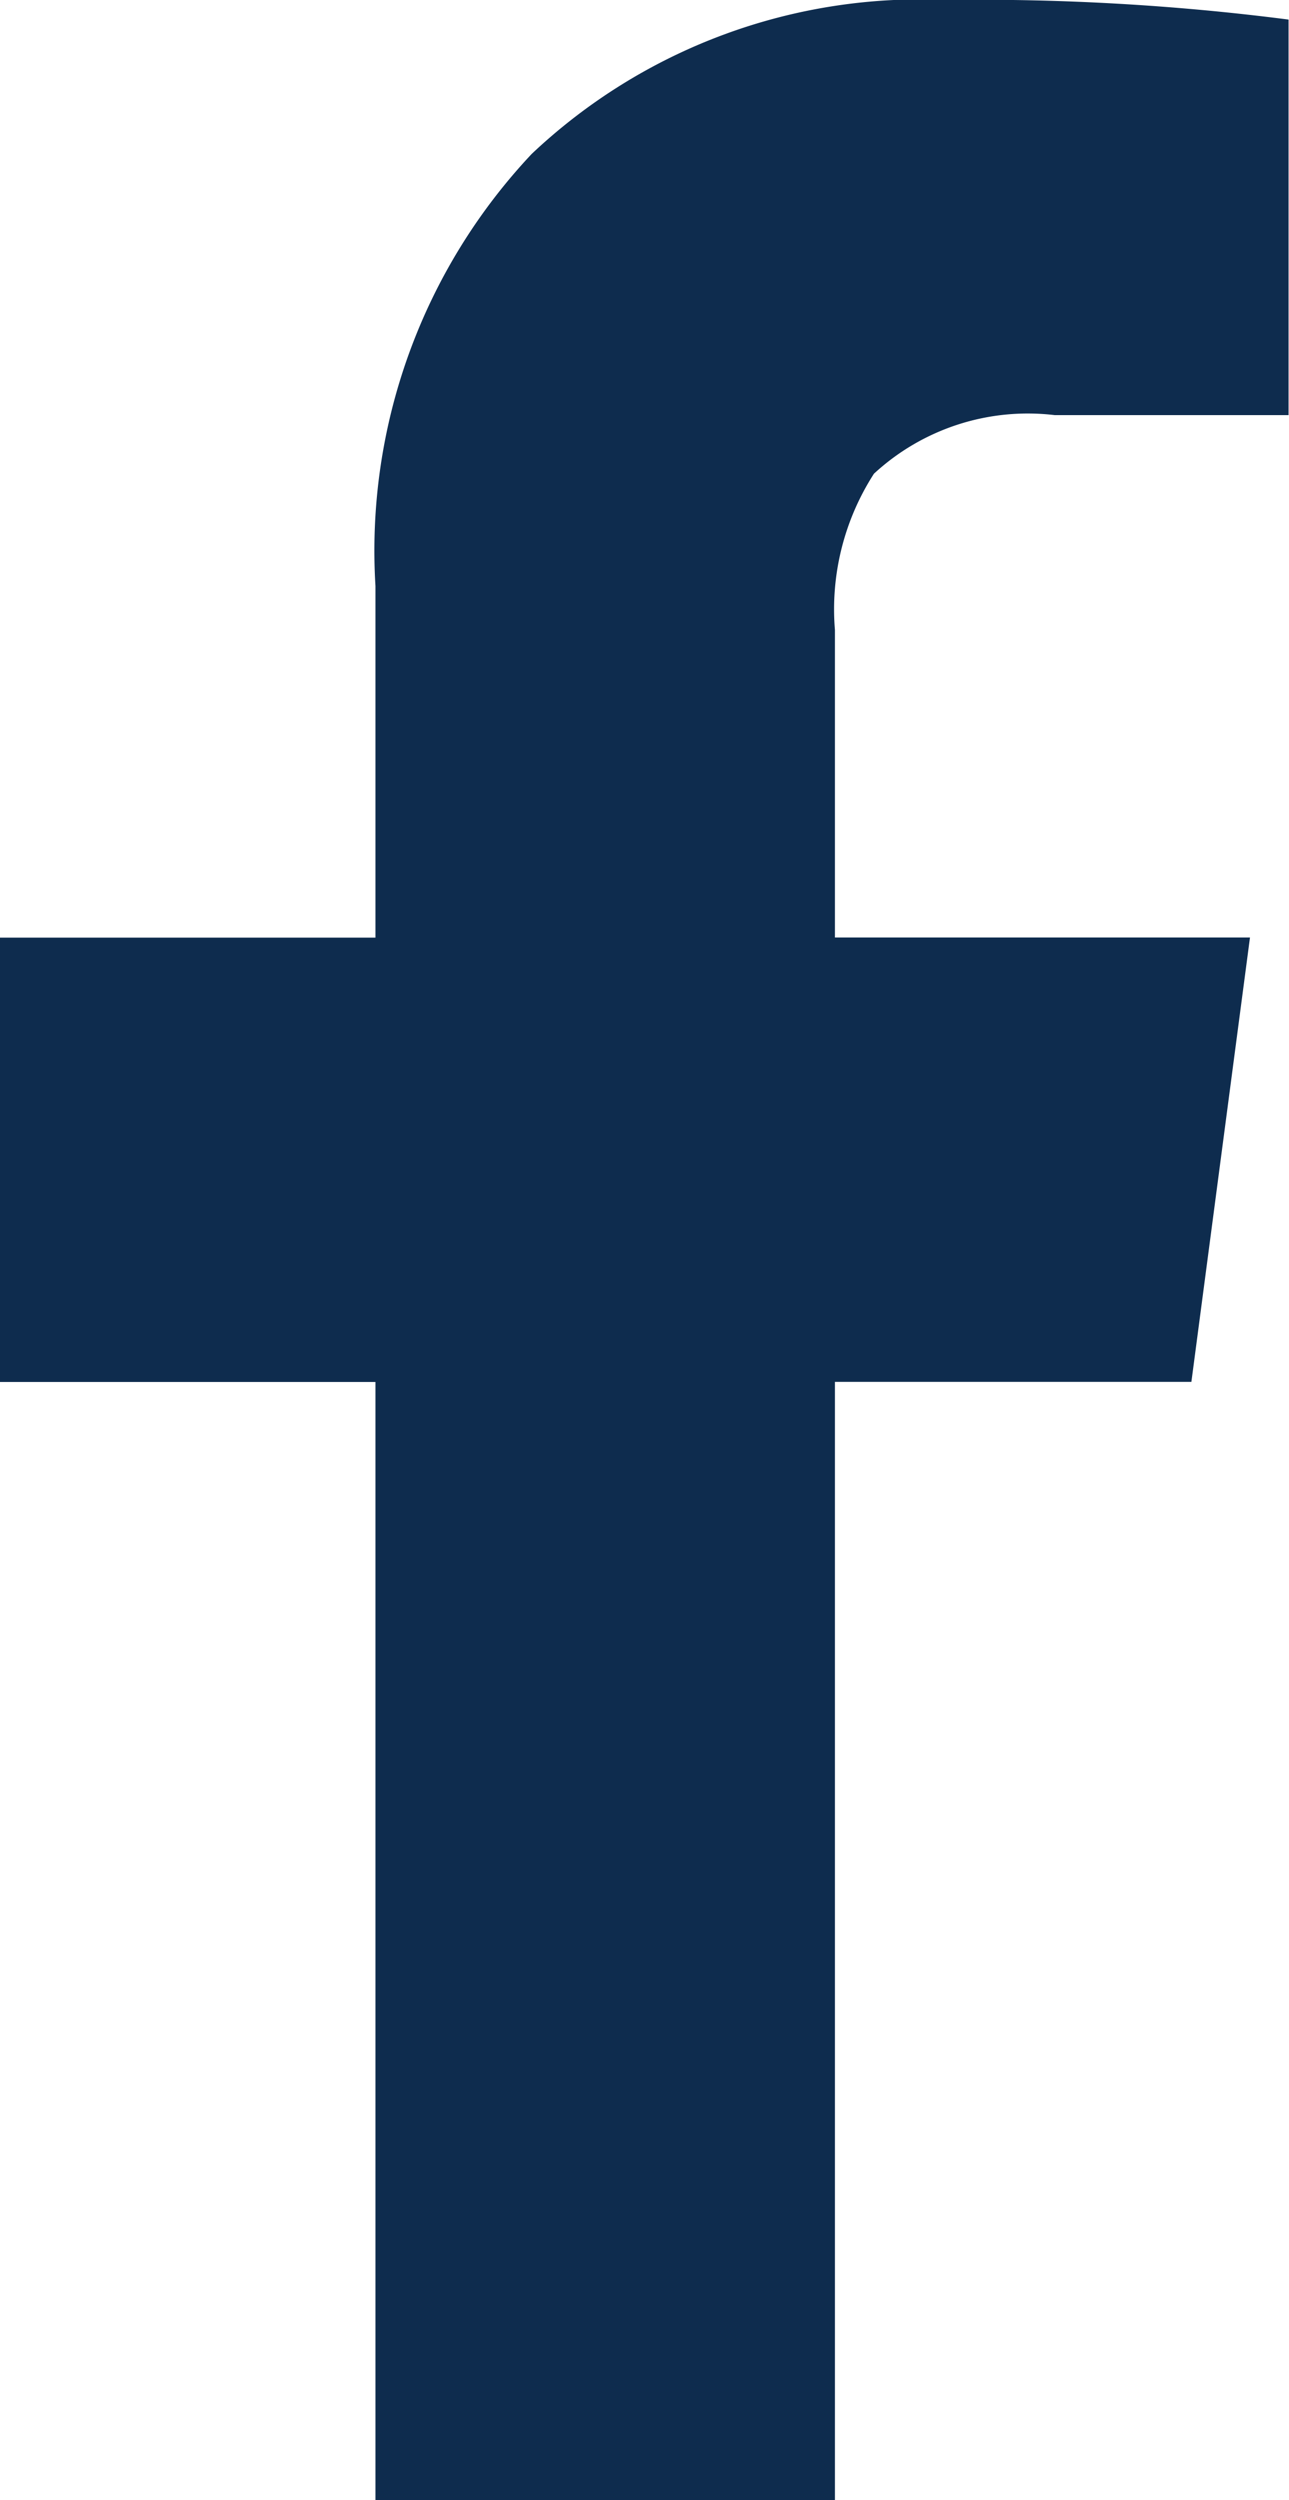 <svg id="Facebook" xmlns="http://www.w3.org/2000/svg" width="11.463" height="22.231" viewBox="0 0 11.463 22.231">
  <path id="Path_5" data-name="Path 5" d="M260.8,119.64h-3.343v-3.951H260.8v-3.126a5.148,5.148,0,0,1,1.39-3.843,5.033,5.033,0,0,1,3.691-1.368,21.511,21.511,0,0,1,3.039.174v3.517H266.84a2.016,2.016,0,0,0-1.607.521,2.226,2.226,0,0,0-.347,1.389v2.735h3.691l-.521,3.951h-3.17v9.943H260.8Z" transform="translate(-257.461 -107.352)" fill="#0e2c4e"/>
</svg>
